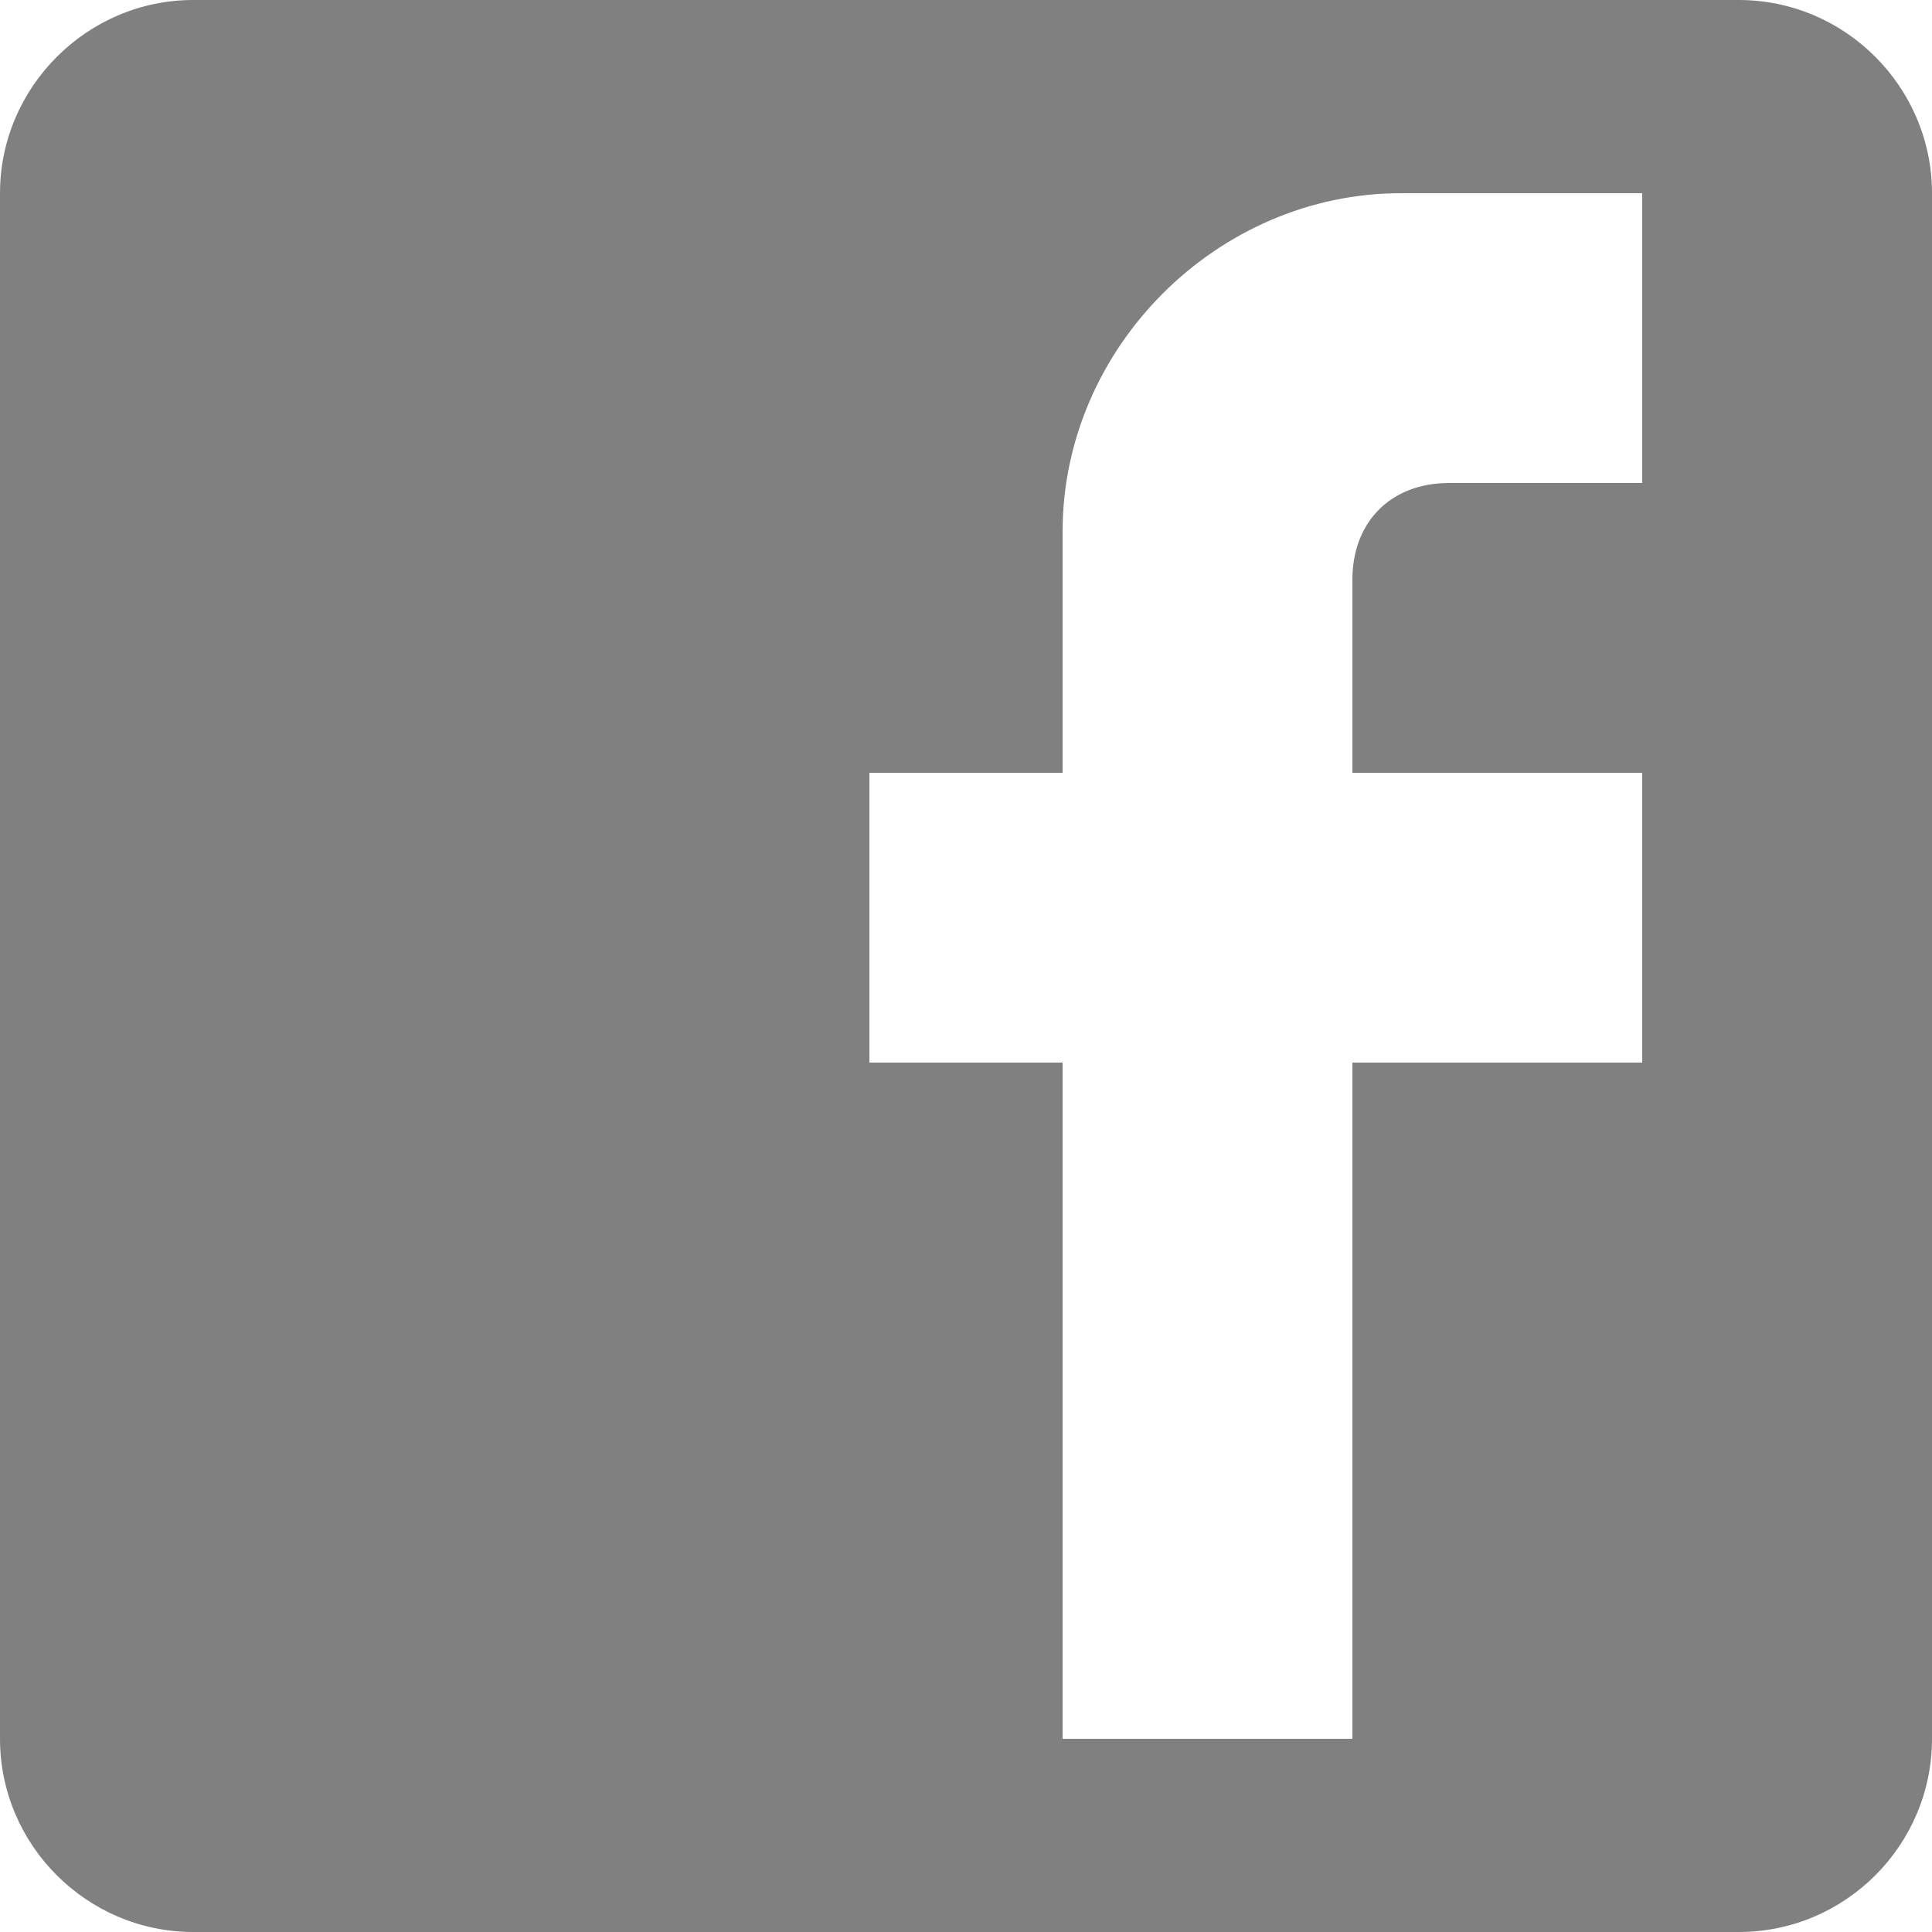 <svg xmlns:svg="http://www.w3.org/2000/svg" xmlns="http://www.w3.org/2000/svg" version="1.1" x="0" y="0" width="510" height="510" viewBox="0 0 510 510" xml:space="preserve"><style>.s0{fill:#808080;}</style><path d="M459 0H51C23 0 0 23 0 51v408c0 28.1 23 51 51 51h408c28.1 0 51-22.9 51-51V51C510 23 487.1 0 459 0zM433.5 51v76.5h-51c-15.3 0-25.5 10.2-25.5 25.5v51h76.5v76.5H357V459h-76.5V280.5h-51V204h51v-63.7C280.5 91.8 321.3 51 369.8 51H433.5z" fill="#808080"/></svg>